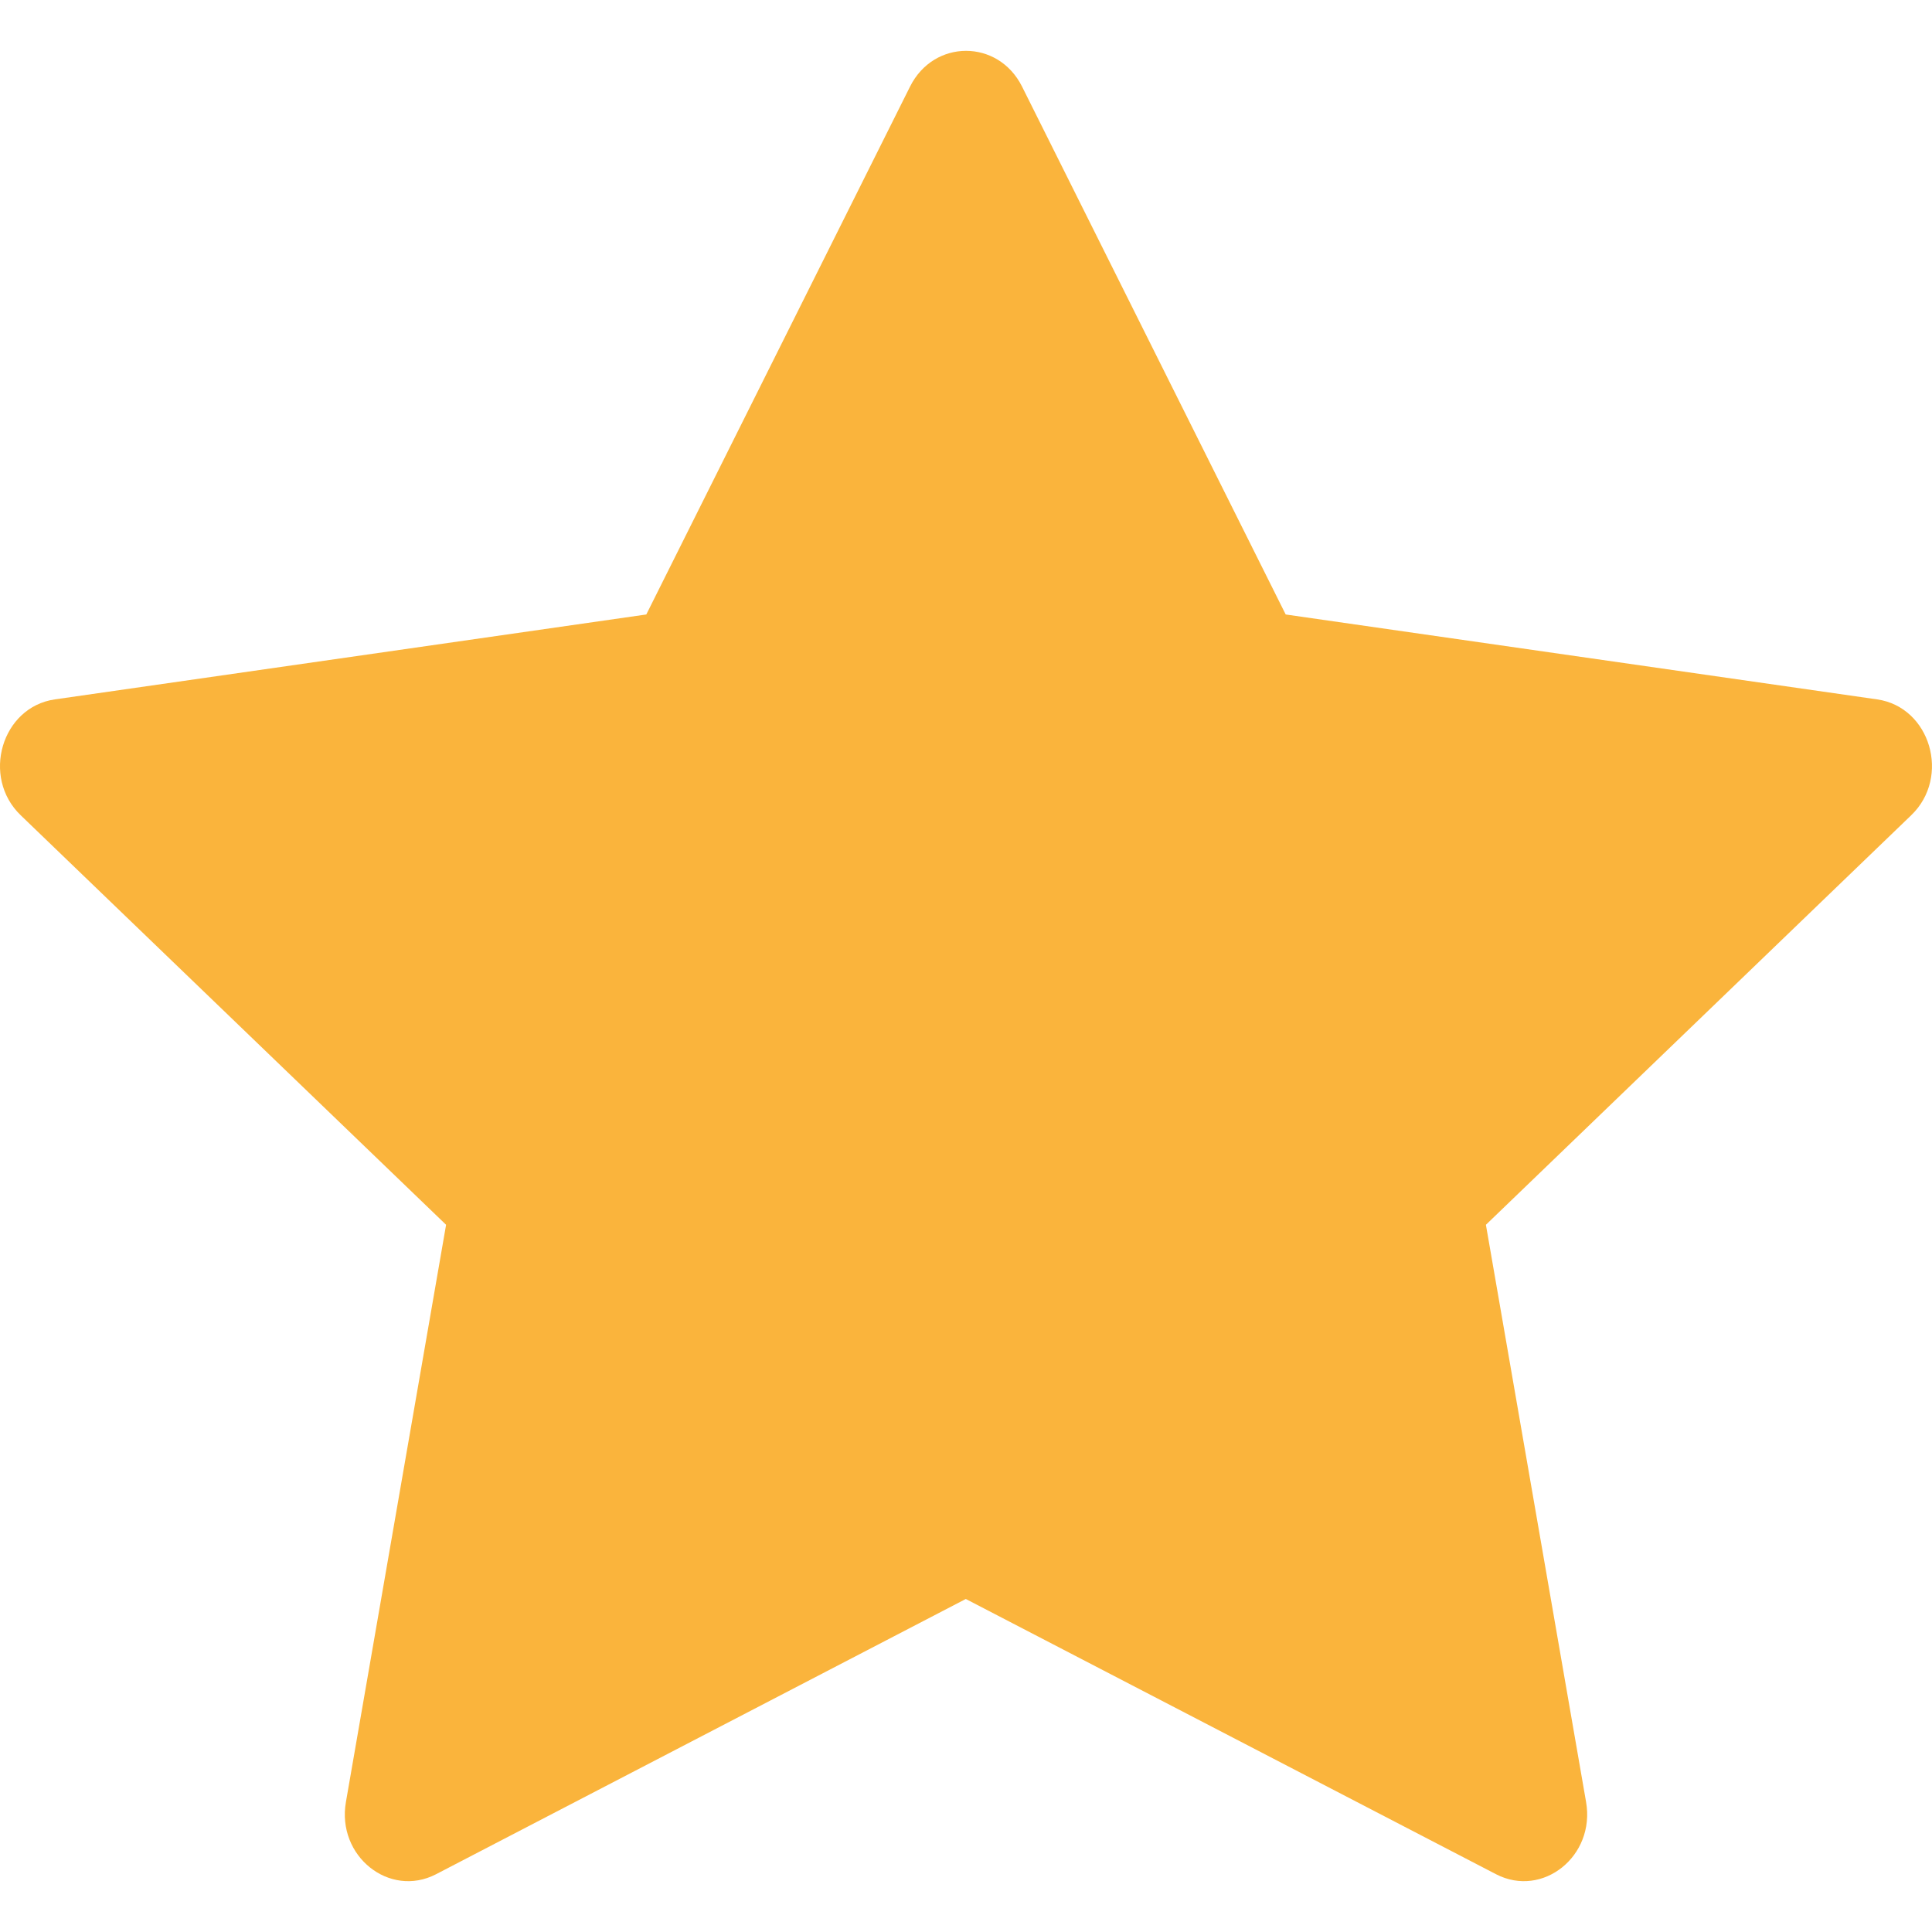 <svg width="19" height="19" viewBox="0 0 19 19" fill="none" xmlns="http://www.w3.org/2000/svg">
<path d="M4.288 18.432C3.829 18.669 3.309 18.253 3.402 17.721L4.387 12.045L0.204 8.018C-0.187 7.642 0.016 6.953 0.54 6.878L6.356 6.043L8.95 0.851C9.184 0.383 9.817 0.383 10.051 0.851L12.644 6.043L18.46 6.878C18.984 6.953 19.187 7.642 18.795 8.018L14.613 12.045L15.598 17.721C15.691 18.253 15.171 18.669 14.713 18.432L9.498 15.725L4.288 18.432Z" fill="#FAB43C"/>
</svg>
